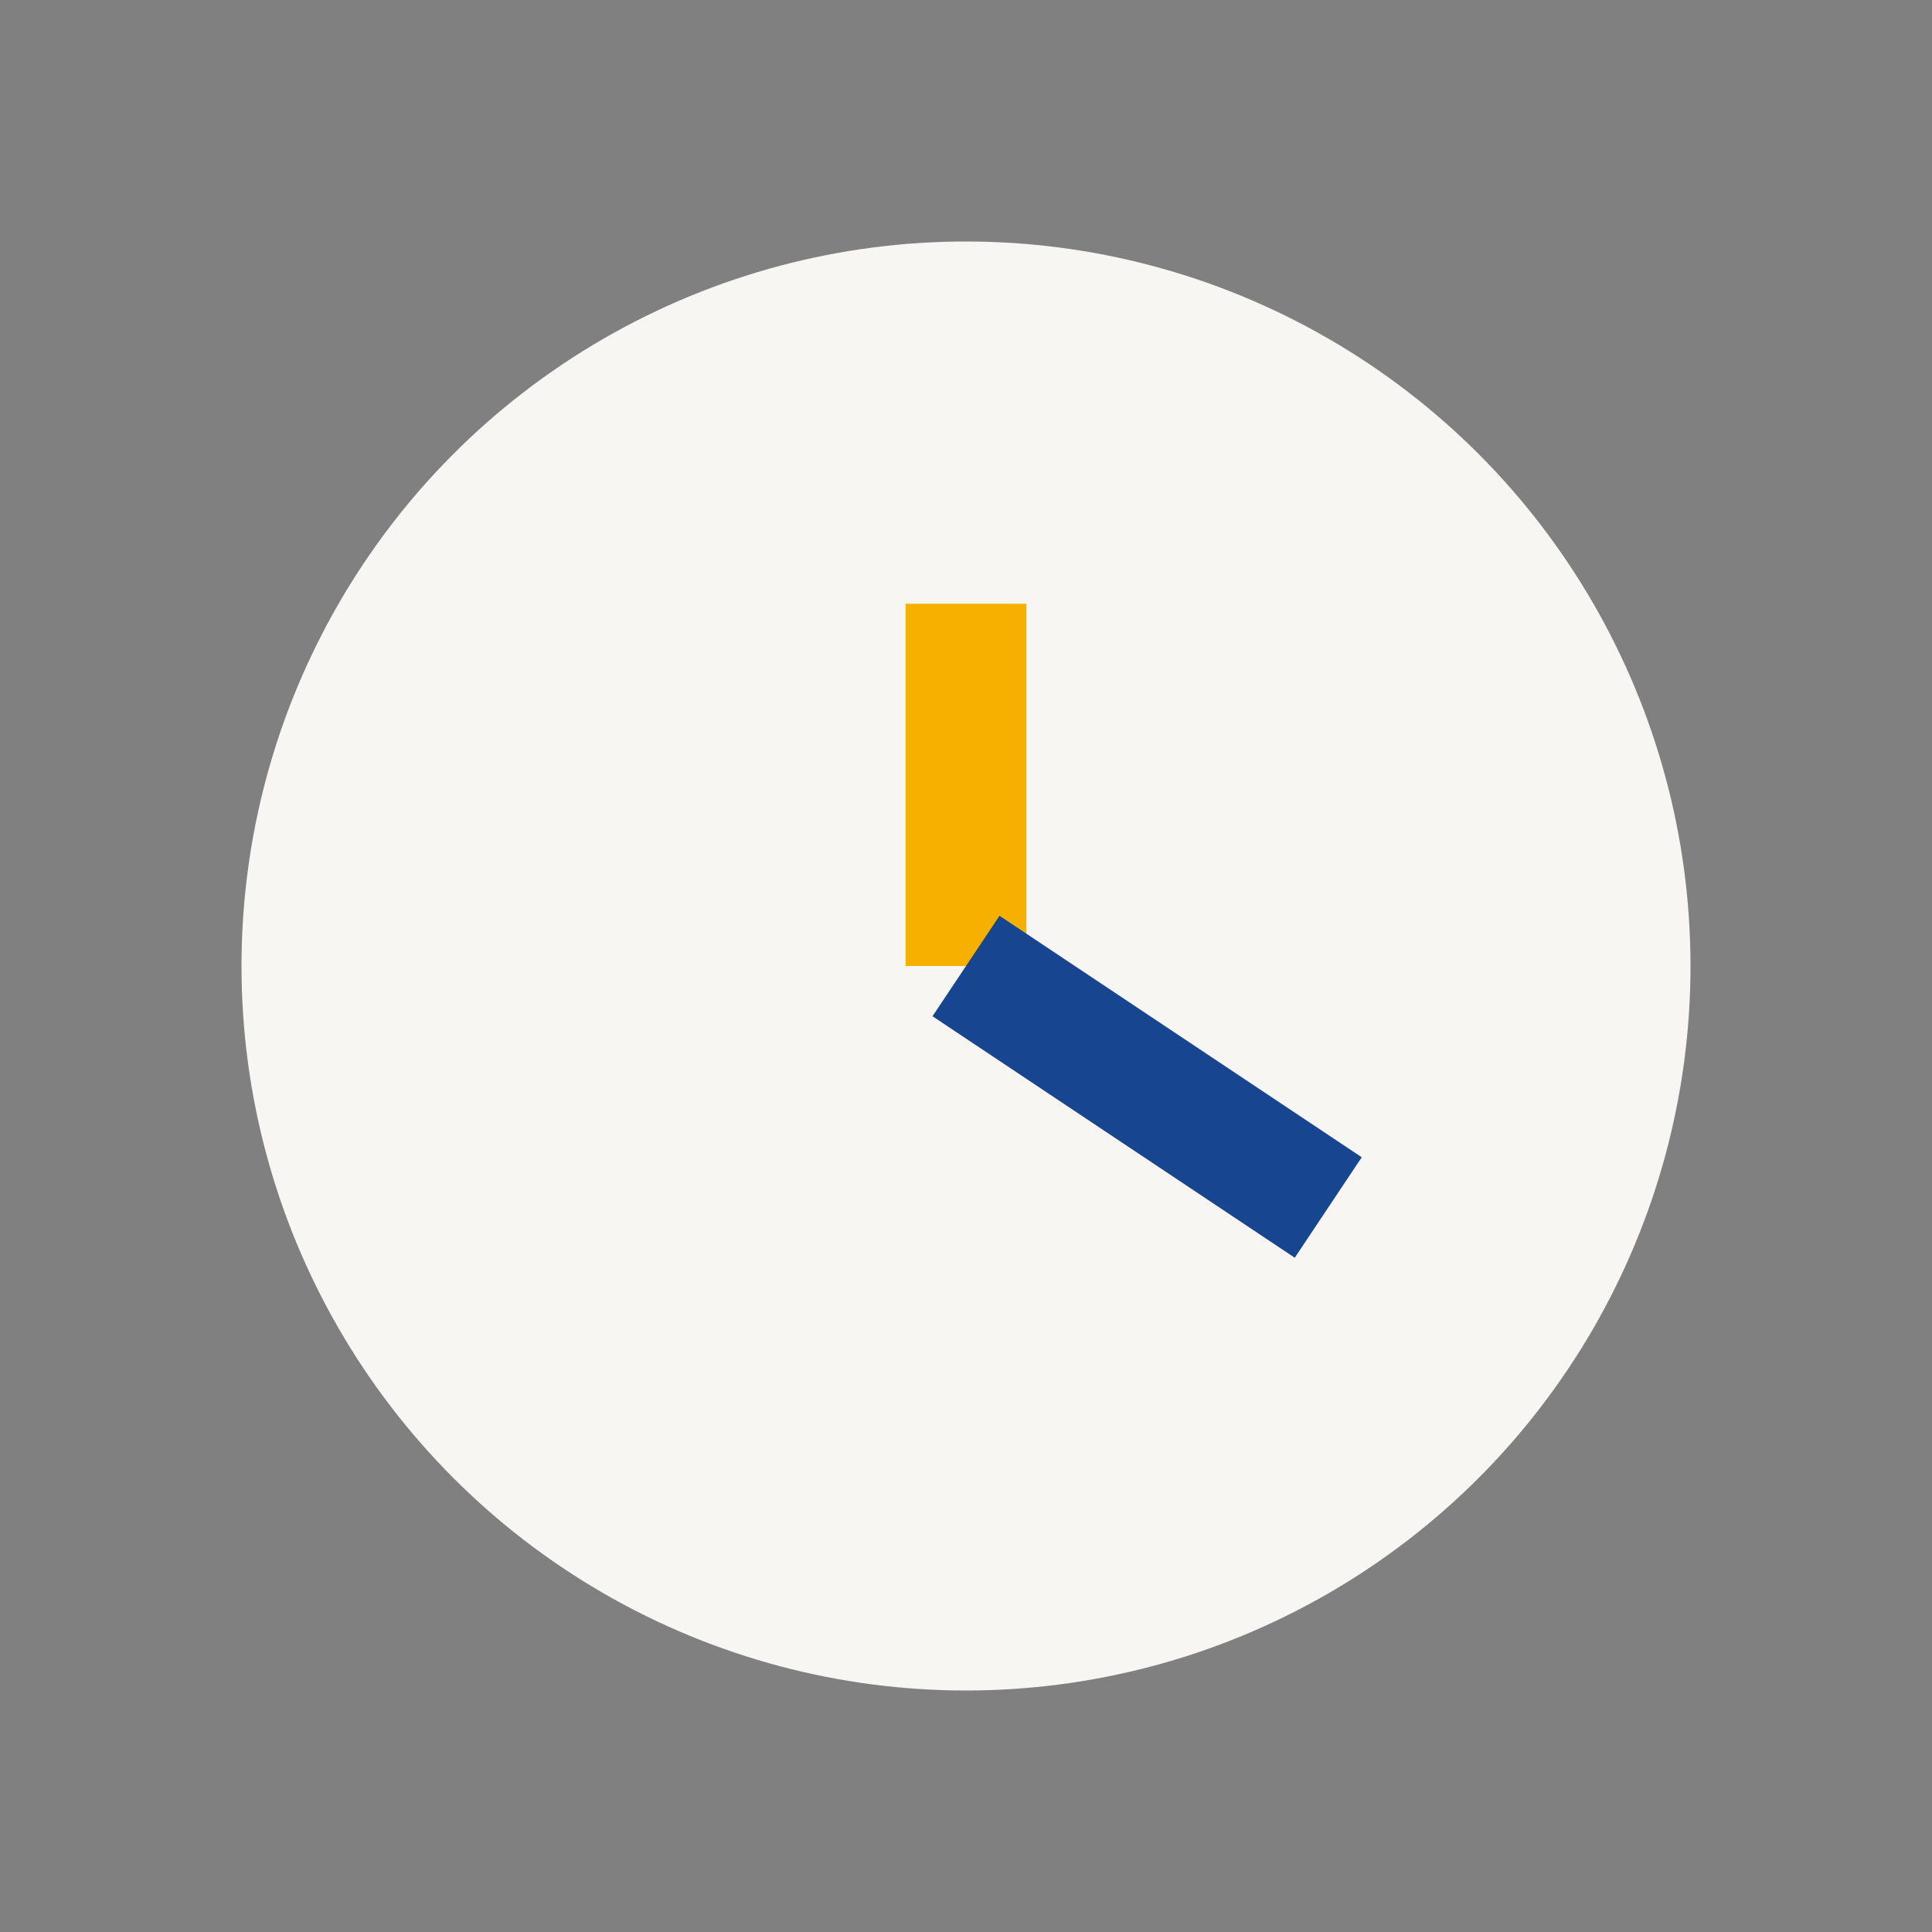<?xml version="1.0" encoding="UTF-8"?>
<svg xmlns="http://www.w3.org/2000/svg" width="32" height="32" viewBox="0 0 32 32"><rect x="0" y="0" width="32" height="32" fill="#808080" stroke="none"/><circle cx="16" cy="16" r="12" fill="#F8F6F2"/><line x1="16" y1="16" x2="16" y2="10" stroke="#F6B100" stroke-width="2"/><line x1="16" y1="16" x2="22" y2="20" stroke="#17458F" stroke-width="2"/></svg>
